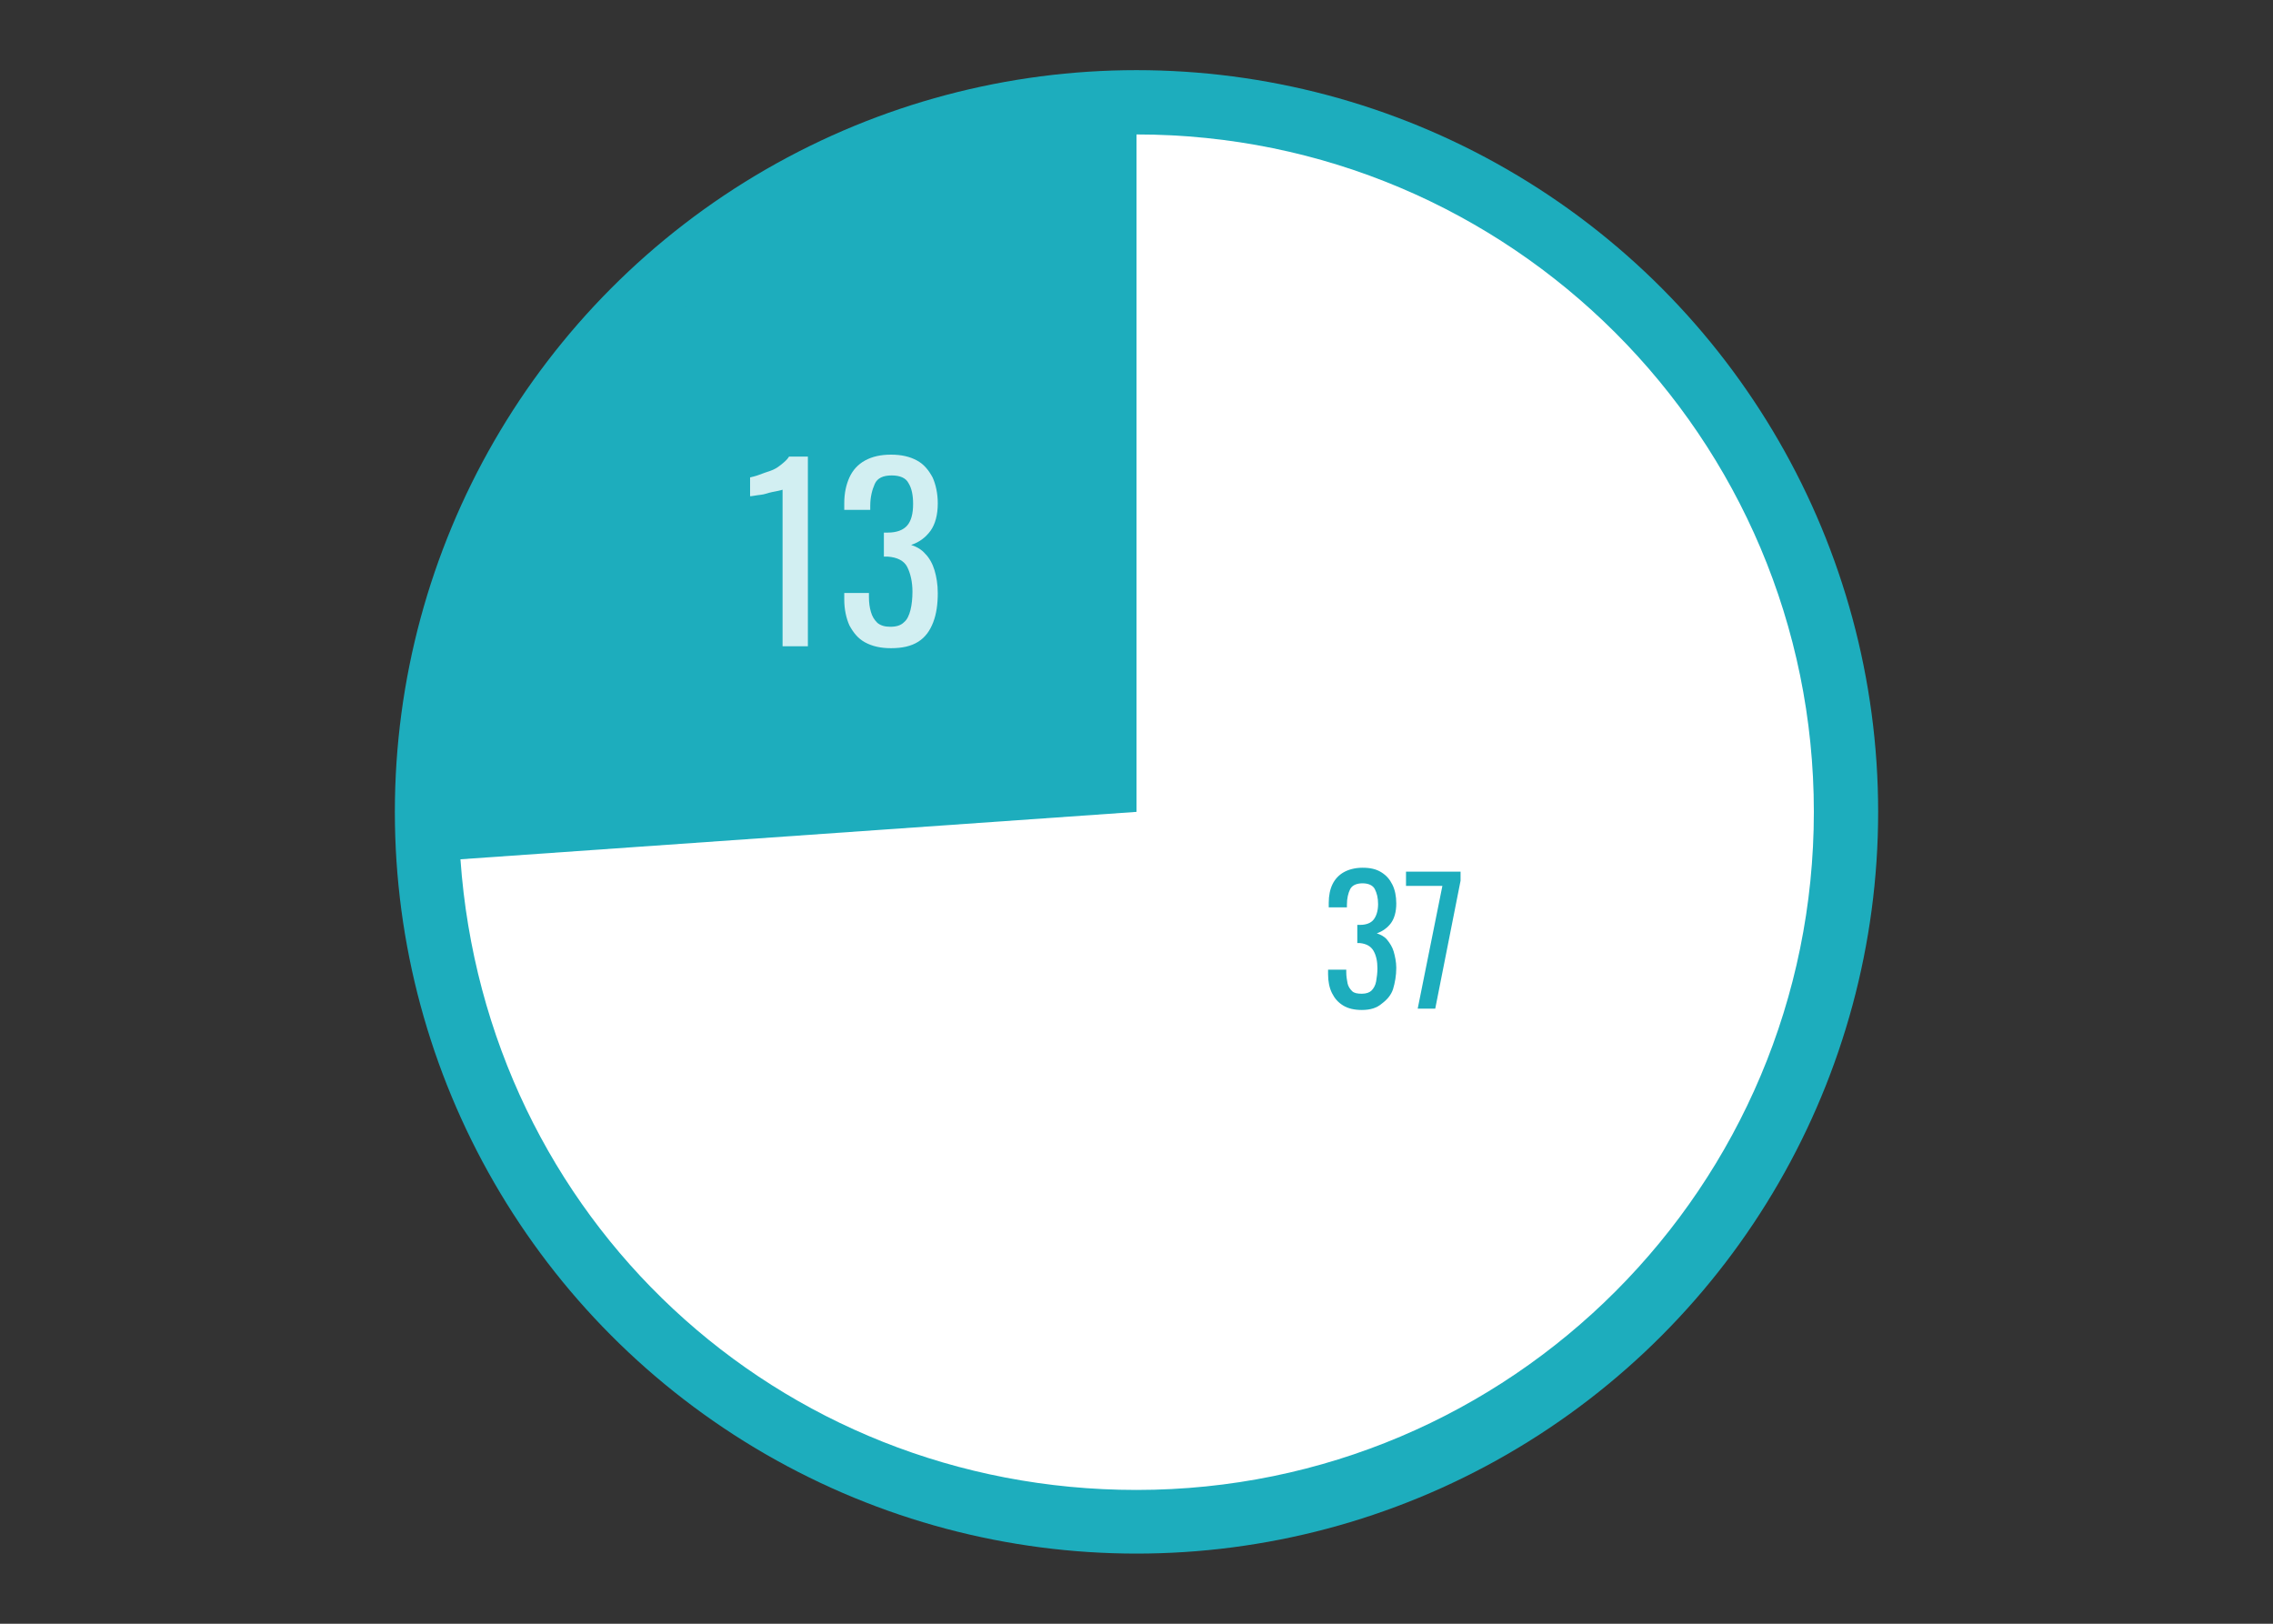 <?xml version="1.0" encoding="utf-8"?>
<!-- Generator: Adobe Illustrator 24.3.0, SVG Export Plug-In . SVG Version: 6.00 Build 0)  -->
<svg version="1.1" id="Layer_1" xmlns="http://www.w3.org/2000/svg" xmlns:xlink="http://www.w3.org/1999/xlink" x="0px" y="0px"
	 viewBox="0 0 350 250" style="enable-background:new 0 0 350 250;" xml:space="preserve">
<rect x="0" y="0" width="350" height="250" fill="#333333" stroke="none"/>
<style type="text/css">
	.st0{fill:#1DADBD;stroke:#1DADBD;stroke-width:15;stroke-miterlimit:10;}
	.st1{fill:#FFFFFF;}
	.st2{fill:#1DADBD;}
	.st3{opacity:0.8;}
</style>
<circle class="st0" cx="175" cy="125" r="106.7"/>
<g>
	<g>
		<g>
			<g>
				<g>
					<path class="st2" d="M175,125L71,132.3c-4-57.5,39.3-107.3,96.8-111.4c2.3-0.2,5-0.3,7.3-0.3V125z"/>
				</g>
			</g>
			<g>
				<g>
					<path class="st1" d="M175,125V20.7c57.6,0,104.3,46.7,104.3,104.3S232.7,229.4,175,229.4c-55.3,0-100.2-41.9-104.1-97.1
						L175,125z"/>
				</g>
			</g>
		</g>
		<g>
			<g>
			</g>
			<g>
			</g>
		</g>
	</g>
	<g class="st3">
		<g>
			<g>
				<path class="st1" d="M120.5,99.5V75.4c0,0-0.3,0.1-0.8,0.2c-0.5,0.1-1.1,0.2-1.7,0.4s-1.2,0.2-1.7,0.3s-0.8,0.1-0.8,0.1v-2.9
					c0.4-0.1,0.9-0.2,1.4-0.4s1.1-0.4,1.7-0.6c0.6-0.2,1.1-0.5,1.6-0.9c0.5-0.4,1-0.8,1.3-1.3h2.9v29.2H120.5z"/>
				<path class="st1" d="M137.2,99.8c-1.6,0-2.9-0.3-4-0.9c-1.1-0.6-1.8-1.5-2.4-2.6c-0.5-1.1-0.8-2.5-0.8-4v-1h3.8
					c0,0.1,0,0.2,0,0.3s0,0.2,0,0.3c0,0.9,0.1,1.6,0.3,2.3c0.2,0.7,0.5,1.2,1,1.7c0.5,0.4,1.1,0.6,2,0.6c0.9,0,1.6-0.2,2.1-0.7
					c0.5-0.4,0.8-1.1,1-1.9c0.2-0.8,0.3-1.8,0.3-2.8c0-1.5-0.3-2.8-0.8-3.8s-1.6-1.5-3-1.6c-0.1,0-0.2,0-0.3,0s-0.2,0-0.3,0V82
					c0.1,0,0.2,0,0.3,0c0.1,0,0.2,0,0.3,0c1.4,0,2.4-0.4,3-1.1c0.6-0.7,0.9-1.8,0.9-3.3c0-1.3-0.2-2.4-0.7-3.2
					c-0.4-0.8-1.3-1.2-2.6-1.2c-1.3,0-2.2,0.4-2.6,1.3s-0.7,2-0.7,3.4c0,0.1,0,0.2,0,0.3s0,0.2,0,0.3H130v-1c0-1.6,0.3-2.9,0.8-4
					c0.5-1.1,1.3-2,2.4-2.6c1.1-0.6,2.4-0.9,4-0.9c1.6,0,2.9,0.3,4,0.9c1.1,0.6,1.8,1.5,2.4,2.6c0.5,1.1,0.8,2.5,0.8,4
					c0,1.8-0.4,3.2-1.1,4.2c-0.8,1.1-1.8,1.8-3,2.2c0.9,0.3,1.6,0.7,2.2,1.4c0.6,0.6,1.1,1.5,1.4,2.5c0.3,1,0.5,2.2,0.5,3.5
					c0,1.7-0.2,3.2-0.7,4.5c-0.5,1.3-1.2,2.3-2.3,3C140.3,99.5,138.9,99.8,137.2,99.8z"/>
			</g>
		</g>
	</g>
	<g>
		<g>
			<path class="st2" d="M209.7,155.5c-1.1,0-2.1-0.2-2.9-0.7s-1.3-1.1-1.7-1.9c-0.4-0.8-0.6-1.8-0.6-2.9v-0.7h2.8c0,0.1,0,0.1,0,0.2
				s0,0.2,0,0.2c0,0.6,0.1,1.2,0.2,1.7c0.1,0.5,0.4,0.9,0.7,1.2c0.3,0.3,0.8,0.4,1.5,0.4c0.7,0,1.2-0.2,1.5-0.5
				c0.3-0.3,0.6-0.8,0.7-1.4s0.2-1.3,0.2-2c0-1.1-0.2-2-0.6-2.7s-1.1-1.1-2.1-1.2c-0.1,0-0.1,0-0.2,0s-0.1,0-0.2,0v-2.8
				c0.1,0,0.1,0,0.2,0s0.1,0,0.2,0c1,0,1.7-0.3,2.1-0.8c0.4-0.5,0.7-1.3,0.7-2.4c0-1-0.2-1.7-0.5-2.3c-0.3-0.6-1-0.9-1.9-0.9
				s-1.6,0.3-1.9,0.9c-0.3,0.6-0.5,1.4-0.5,2.4c0,0.1,0,0.1,0,0.2s0,0.2,0,0.2h-2.8v-0.7c0-1.1,0.2-2.1,0.6-2.9
				c0.4-0.8,1-1.4,1.7-1.8s1.7-0.7,2.9-0.7c1.2,0,2.1,0.2,2.9,0.7s1.3,1.1,1.7,1.9c0.4,0.8,0.6,1.8,0.6,2.9c0,1.3-0.3,2.3-0.8,3
				s-1.3,1.3-2.2,1.6c0.6,0.2,1.2,0.5,1.6,1s0.8,1.1,1,1.8c0.2,0.7,0.4,1.6,0.4,2.5c0,1.2-0.2,2.3-0.5,3.3c-0.3,0.9-0.9,1.6-1.7,2.2
				C212,155.2,211,155.5,209.7,155.5z"/>
			<path class="st2" d="M218.3,155.3l3.8-18.9h-5.6v-2.2h8.4v1.4l-3.9,19.7H218.3z"/>
		</g>
	</g>
</g>
</svg>
